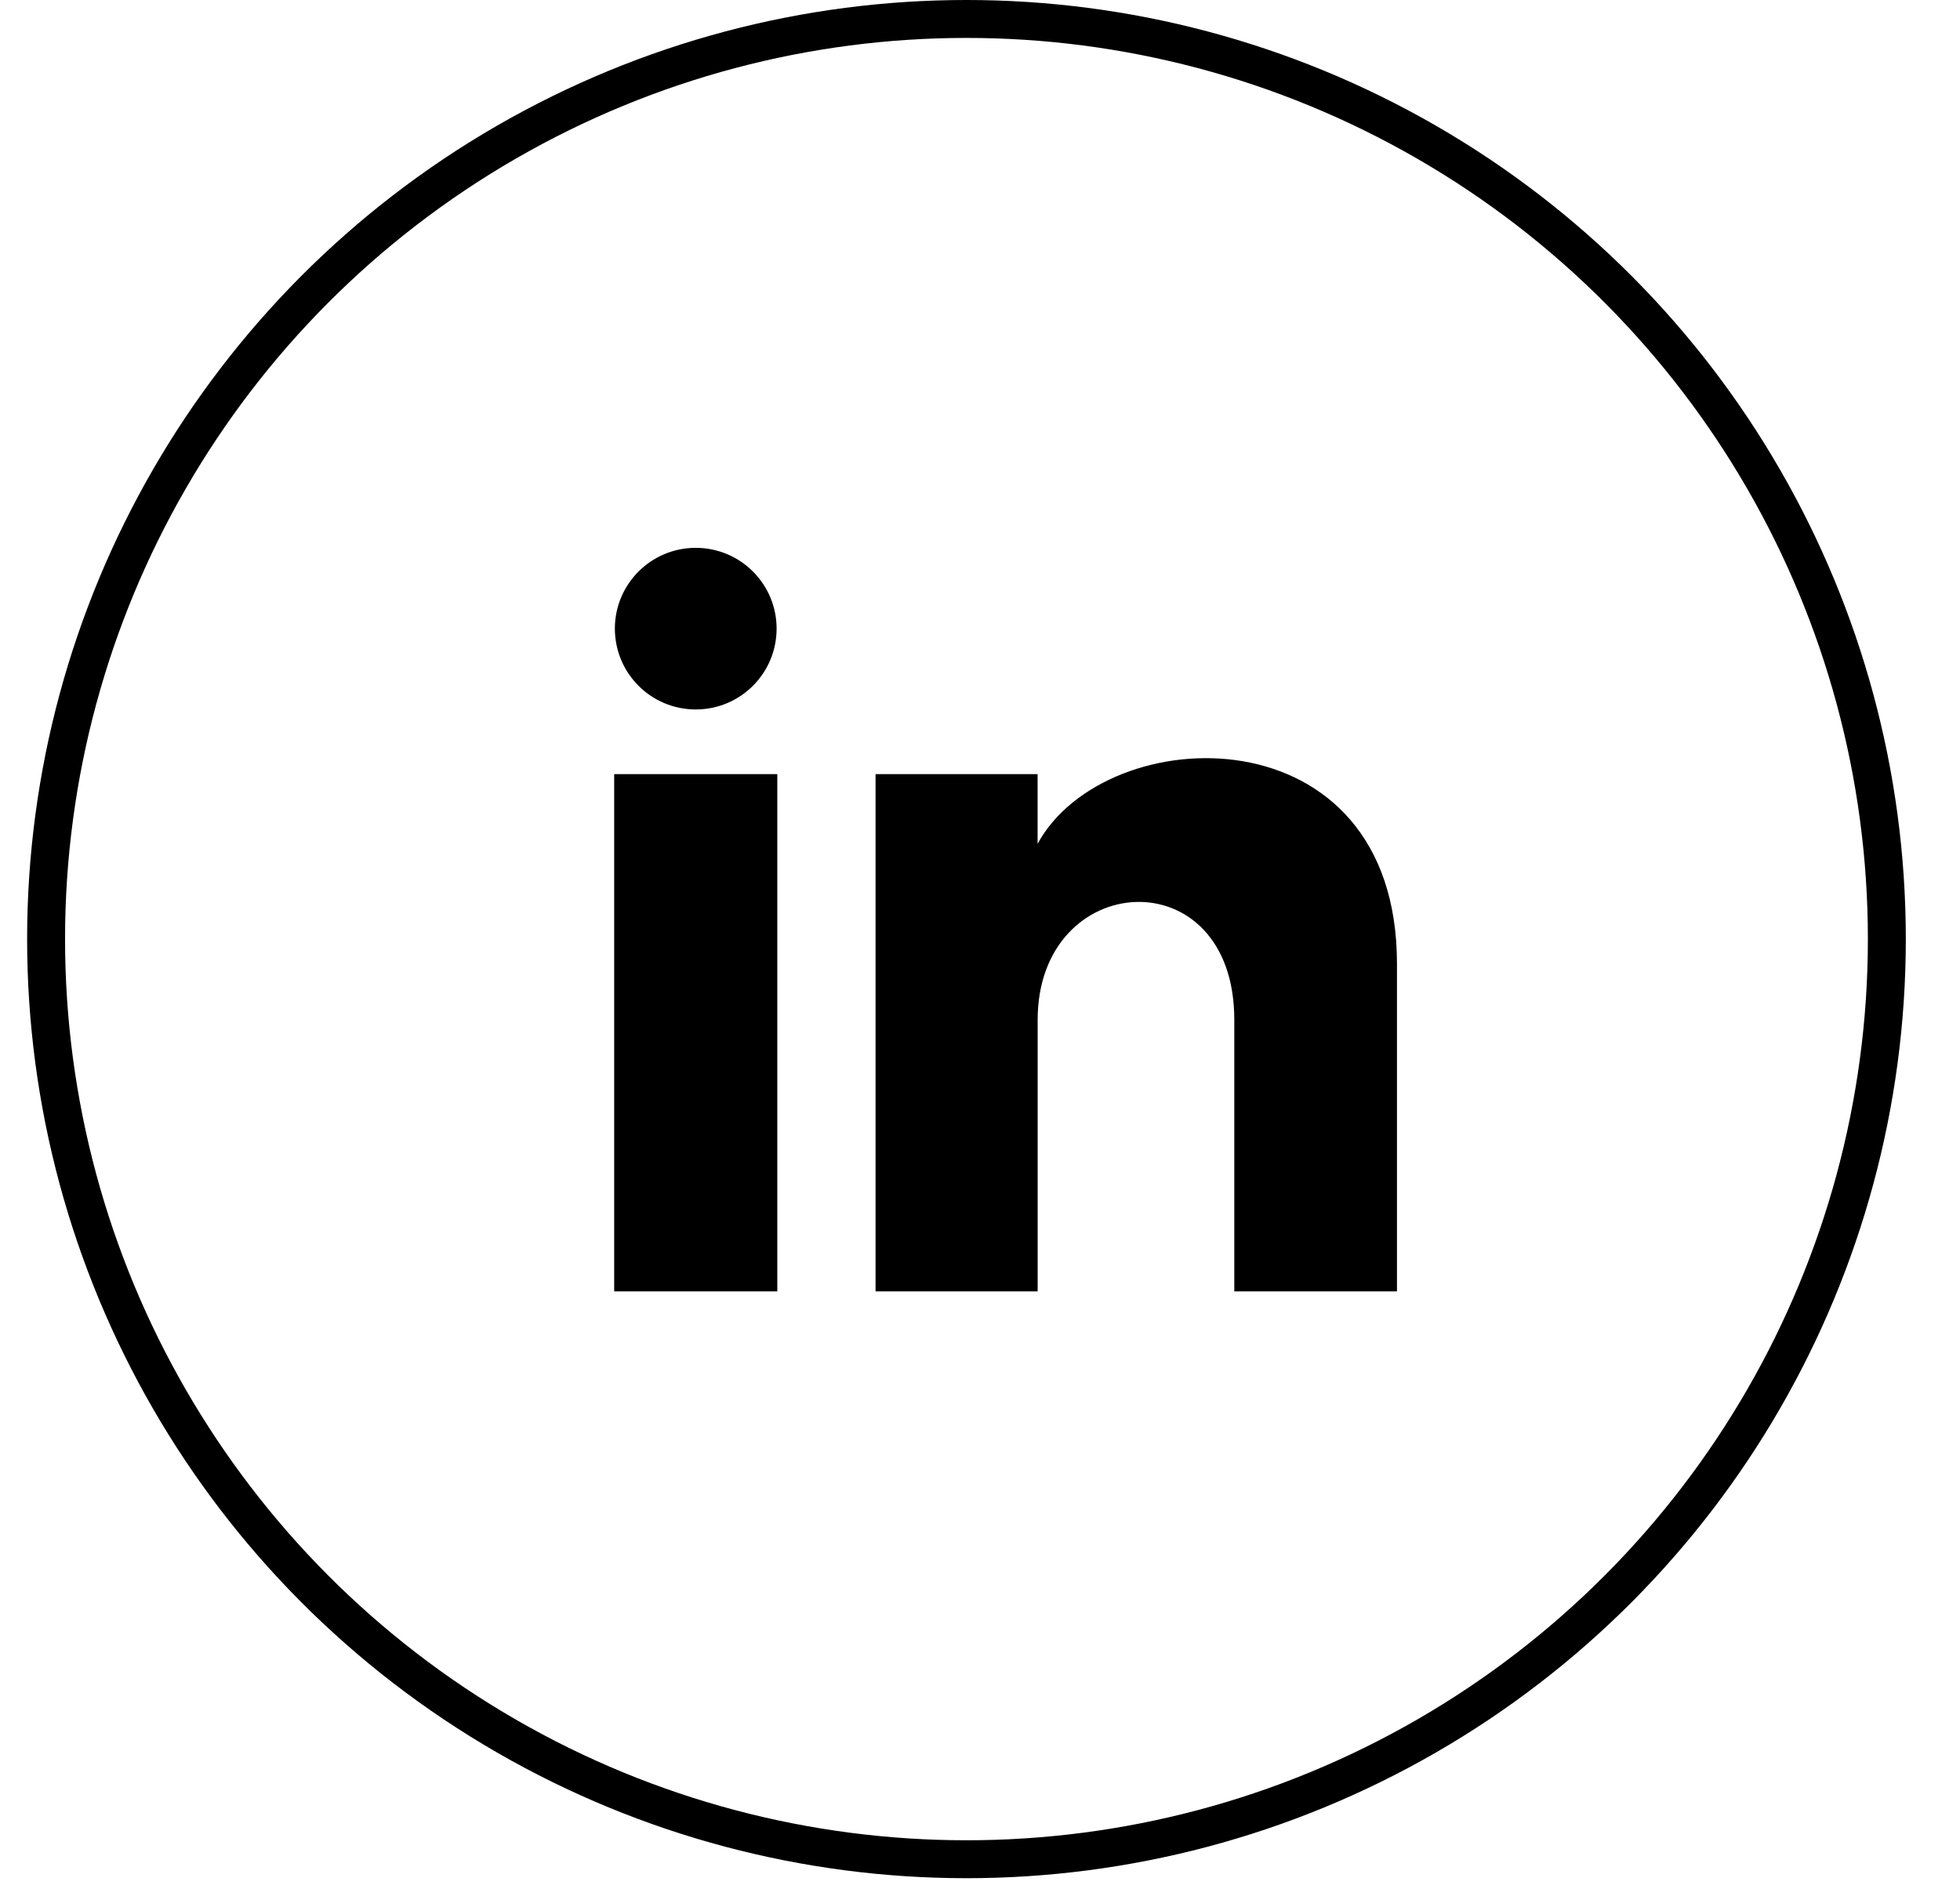 <svg width="31" height="30" viewBox="0 0 31 30" fill="none" xmlns="http://www.w3.org/2000/svg">
<path d="M12.283 9.945C12.283 10.652 11.711 11.224 11.004 11.224C10.297 11.224 9.725 10.652 9.725 9.945C9.725 9.24 10.297 8.667 11.004 8.667C11.711 8.667 12.283 9.24 12.283 9.945ZM12.294 12.247H9.714V20.429H12.294V12.247ZM16.411 12.247H13.848V20.429H16.412V16.134C16.412 13.746 19.522 13.55 19.522 16.134V20.429H22.095V15.248C22.095 11.218 17.493 11.365 16.411 13.349V12.247Z" fill="black"/>
<circle cx="15.286" cy="14.857" r="14.557" stroke="black" stroke-width="0.6"/>
</svg>
